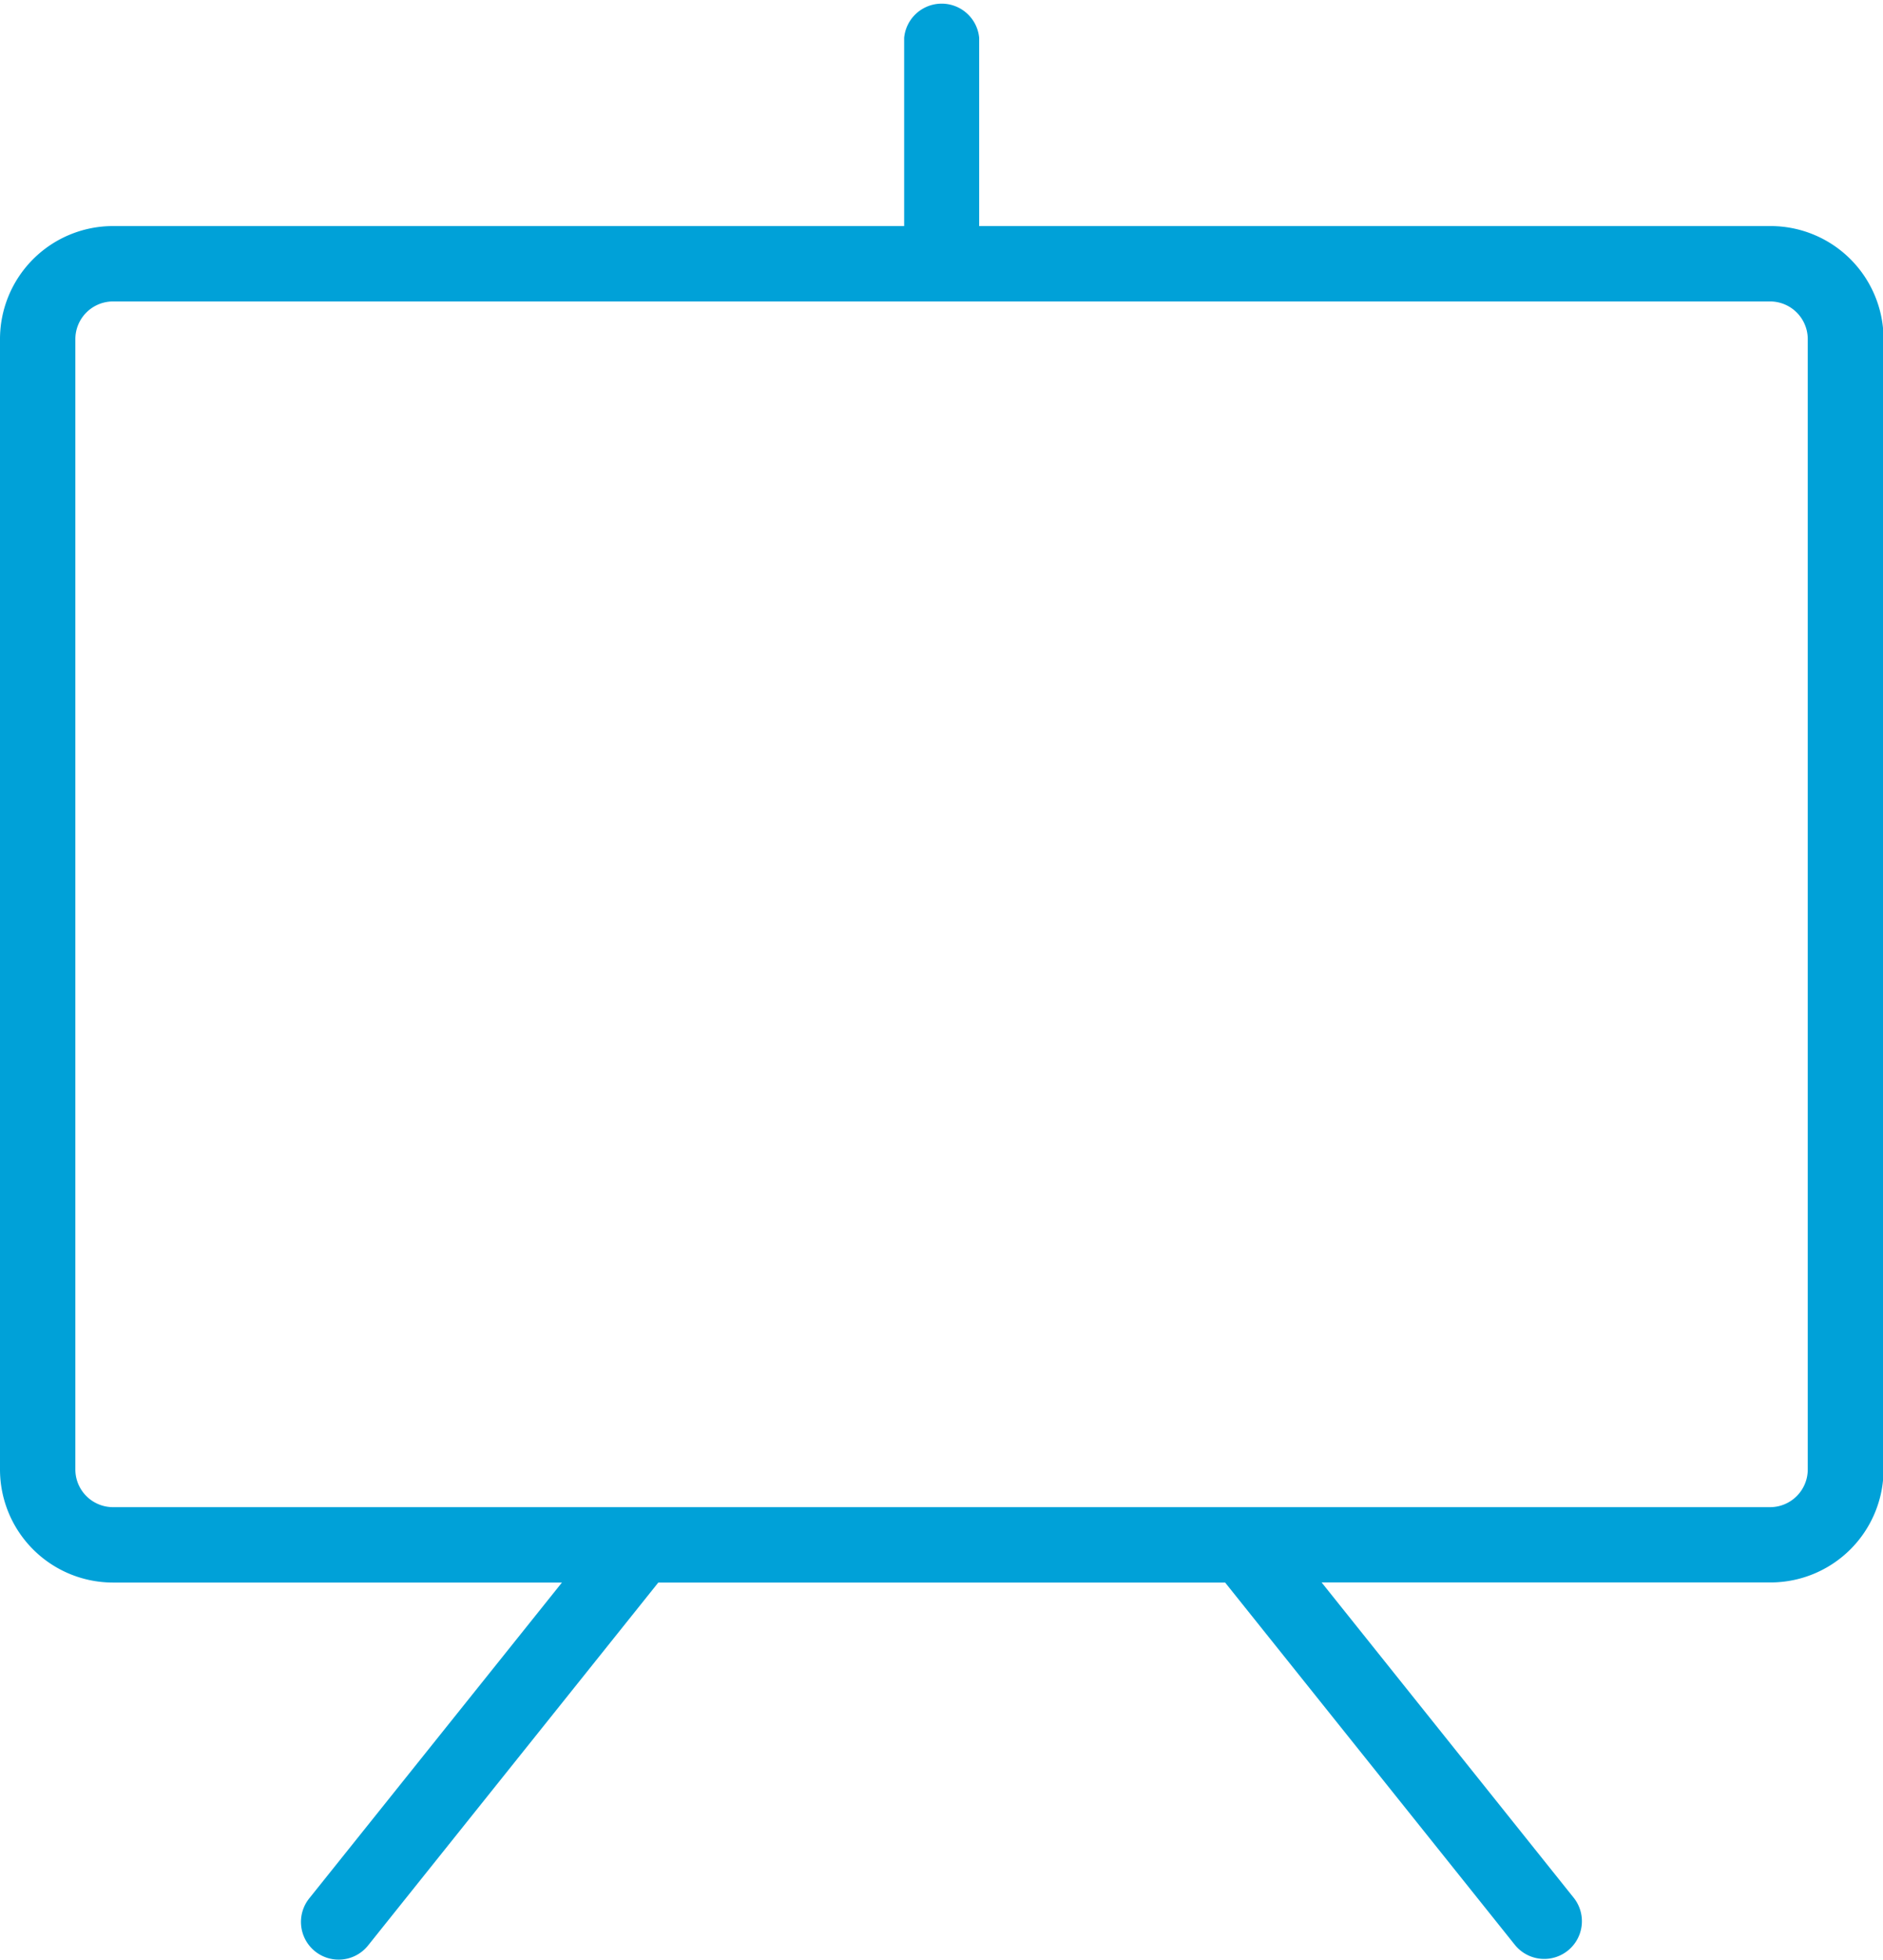 <svg xmlns="http://www.w3.org/2000/svg" width="16.942" height="17.629" viewBox="0 0 16.942 17.629">
  <path id="Presentation-Thin--Streamline-Phosphor-Thin" d="M16.391,2.193H9.275V.5A.339.339,0,0,0,8.6.5V2.193H1.482A1.017,1.017,0,0,0,.465,3.21V13.375a1.017,1.017,0,0,0,1.017,1.017H5.521L3.25,17.229a.339.339,0,1,0,.529.424l2.609-3.261h5.1l2.609,3.261a.339.339,0,0,0,.529-.424l-2.27-2.838h4.039a1.017,1.017,0,0,0,1.017-1.017V3.21A1.017,1.017,0,0,0,16.391,2.193Zm.339,11.182a.339.339,0,0,1-.339.339H1.482a.339.339,0,0,1-.339-.339V3.21a.339.339,0,0,1,.339-.339H16.391a.339.339,0,0,1,.339.339Z" transform="translate(-0.465 -0.16)" fill="#00a1d8"/>
</svg>
